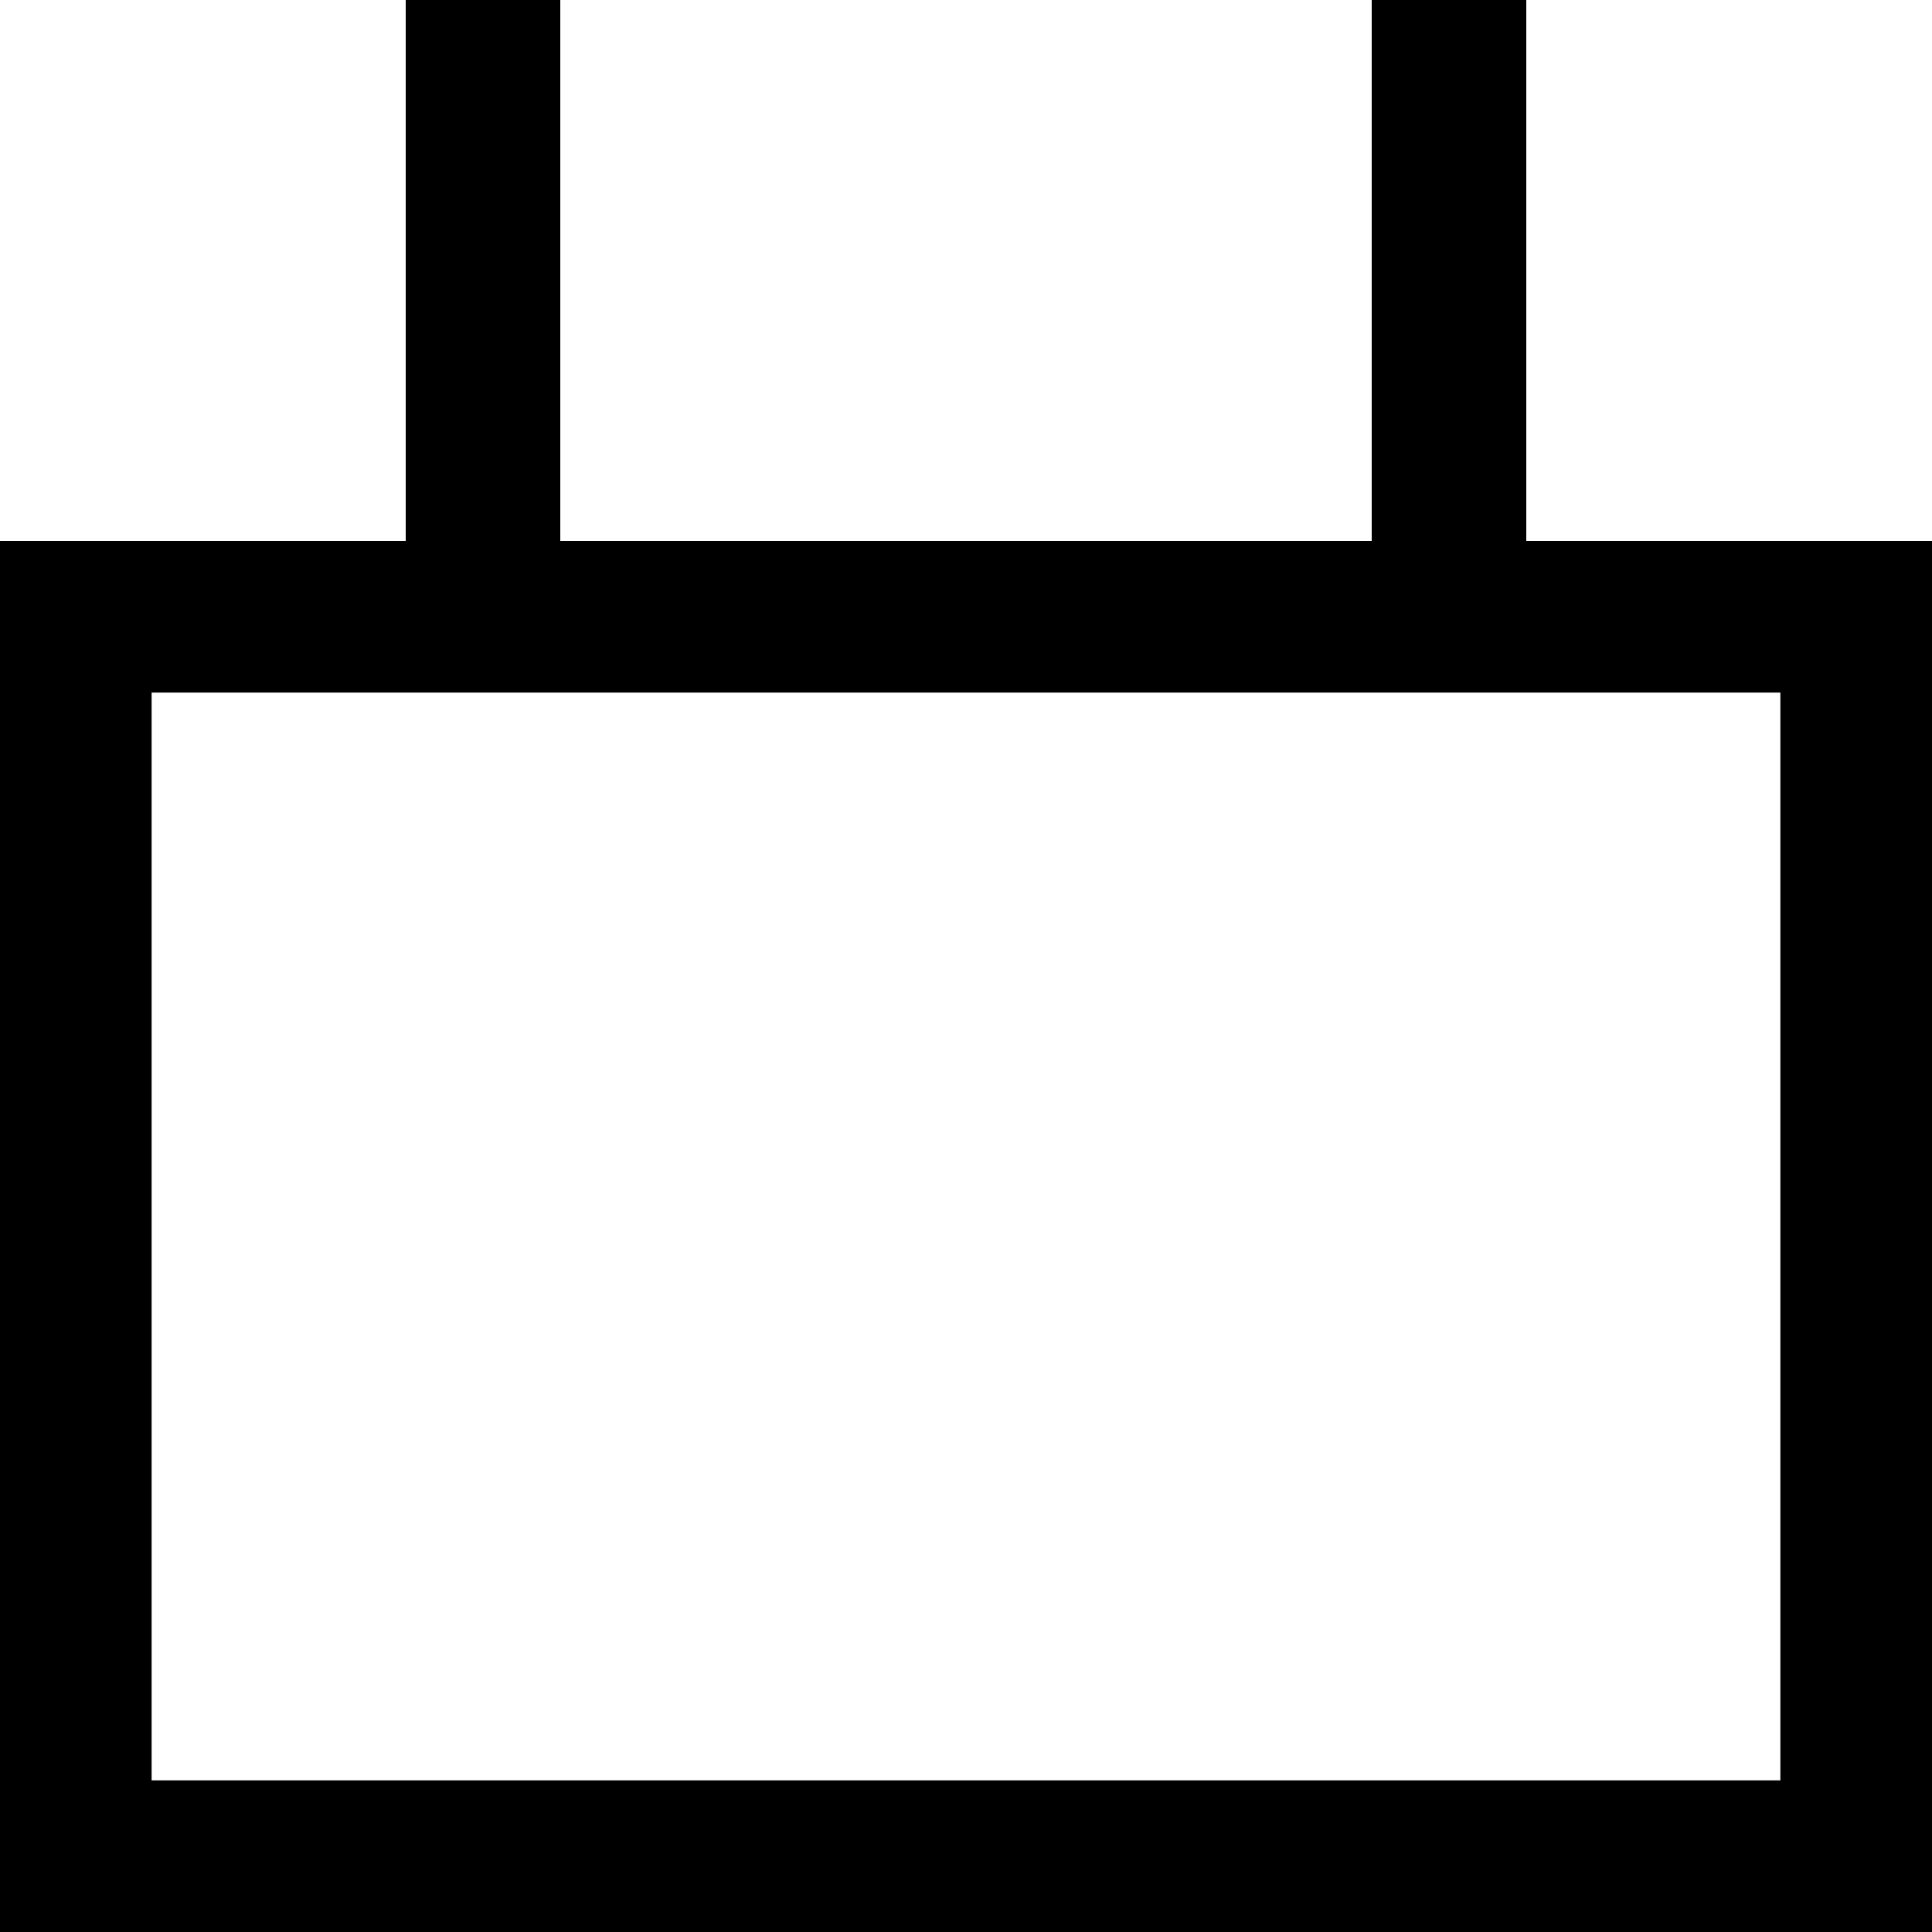 <?xml version="1.0" encoding="UTF-8" standalone="no"?>
<!-- Created with Inkscape (http://www.inkscape.org/) -->

<svg
   width="50mm"
   height="50mm"
   viewBox="0 0 50 50"
   version="1.1"
   id="svg5"
   inkscape:export-filename="close.svg"
   inkscape:export-xdpi="4.1050506"
   inkscape:export-ydpi="4.1050506"
   xmlns:inkscape="http://www.inkscape.org/namespaces/inkscape"
   xmlns:sodipodi="http://sodipodi.sourceforge.net/DTD/sodipodi-0.dtd"
   xmlns="http://www.w3.org/2000/svg"
   xmlns:svg="http://www.w3.org/2000/svg">
  <sodipodi:namedview
     id="namedview7"
     pagecolor="#505050"
     bordercolor="#eeeeee"
     borderopacity="1"
     inkscape:showpageshadow="0"
     inkscape:pageopacity="0"
     inkscape:pagecheckerboard="0"
     inkscape:deskcolor="#505050"
     inkscape:document-units="mm"
     showgrid="false" />
  <defs
     id="defs2" />
  <g
     inkscape:label="Ebene 1"
     inkscape:groupmode="layer"
     id="layer1">
    <path
       style="fill:none;stroke:currentColor;stroke-width:3.924;stroke-linecap:butt;stroke-linejoin:miter;stroke-dasharray:none;stroke-opacity:1"
       d="M 1.962,15.962 H 48.038 V 48.038 H 1.962 Z"
       id="path1144"
       sodipodi:nodetypes="ccccc" />
    <path
       style="fill:none;stroke:currentColor;stroke-width:4;stroke-linecap:butt;stroke-linejoin:miter;stroke-dasharray:none;stroke-opacity:1"
       d="M 12.5,16 V 0"
       id="path1146"
       sodipodi:nodetypes="cc" />
    <path
       style="fill:none;stroke:currentColor;stroke-width:4;stroke-linecap:butt;stroke-linejoin:miter;stroke-dasharray:none;stroke-opacity:1"
       d="M 37.5,16 V 0"
       id="path1148"
       sodipodi:nodetypes="cc" />
  </g>
</svg>
